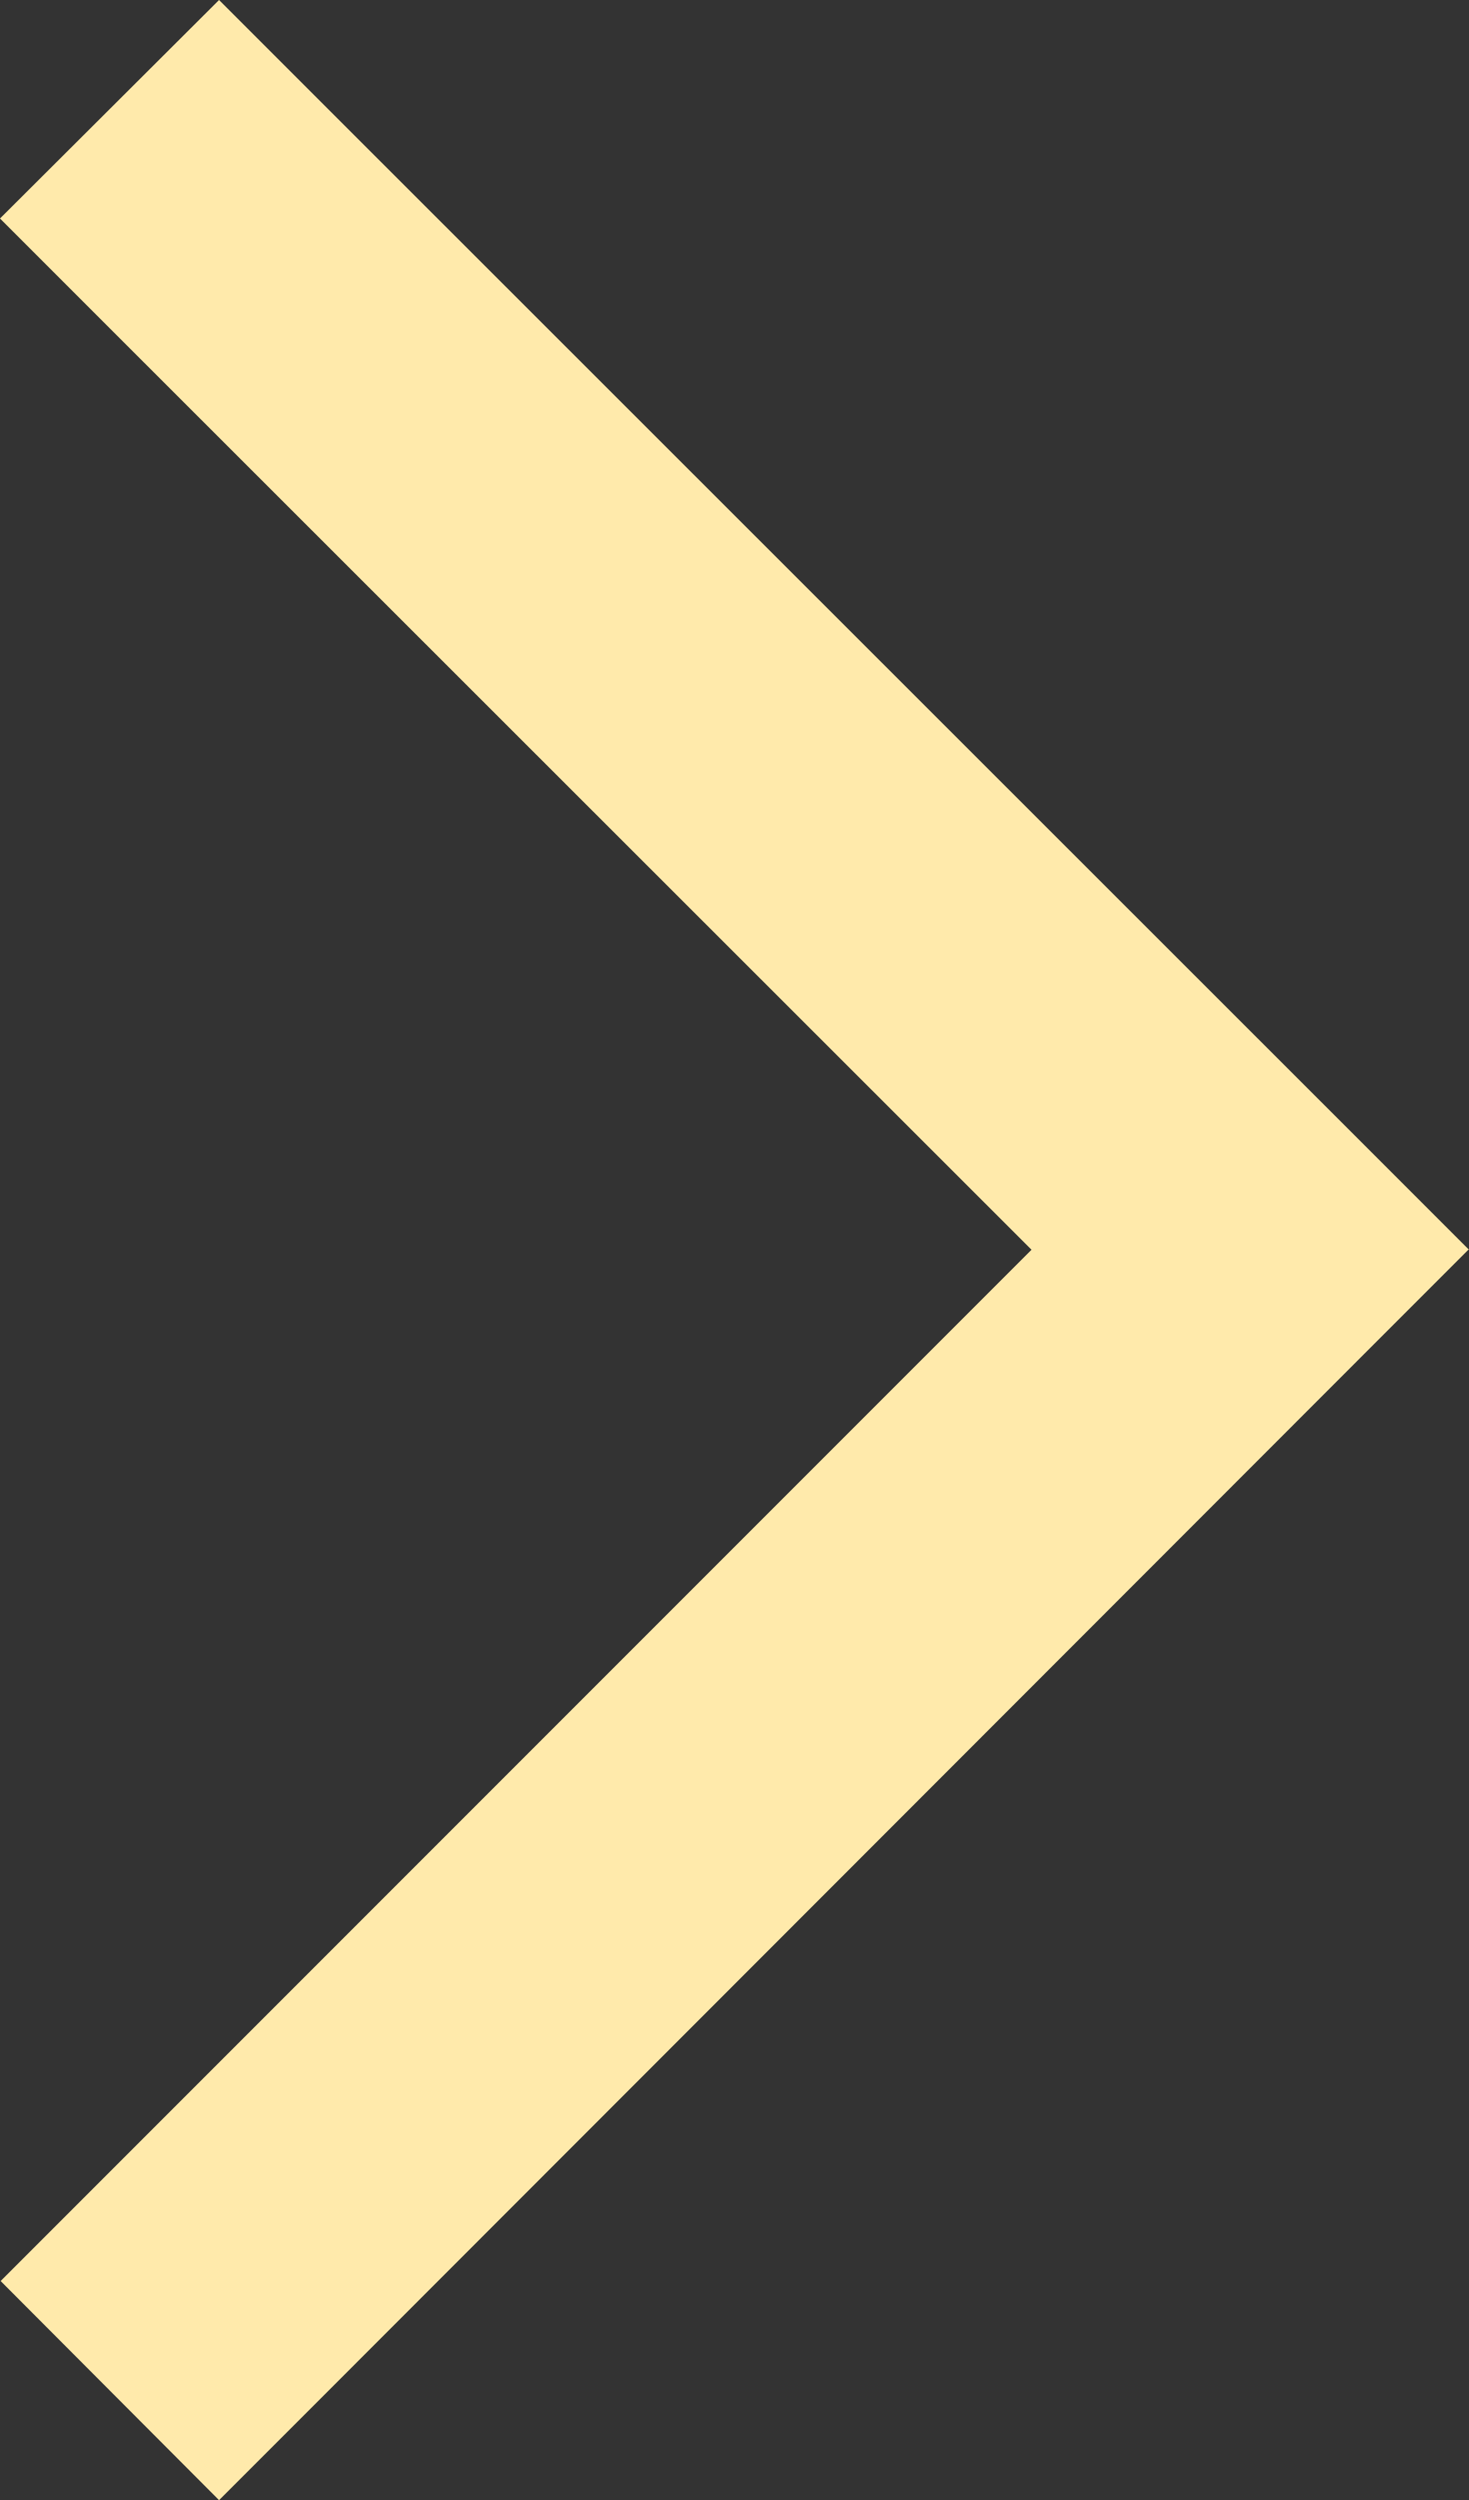 <?xml version="1.0" encoding="UTF-8"?><svg id="Layer_1" xmlns="http://www.w3.org/2000/svg" viewBox="0 0 228 387.9"><rect x="0" y="0" width="228" height="387.9" fill="#333333" stroke="none"/><defs><style>.cls-1{fill:#ffeaab;stroke-width:0px;}</style></defs><path class="cls-1" d="M227.9,193.9l-17,17L51,370.9l-17,17L.1,353.9l17-17,143-143L17,50.9,0,33.9,34,0l17,17,160,159.9,17,17h-.1Z"/></svg>